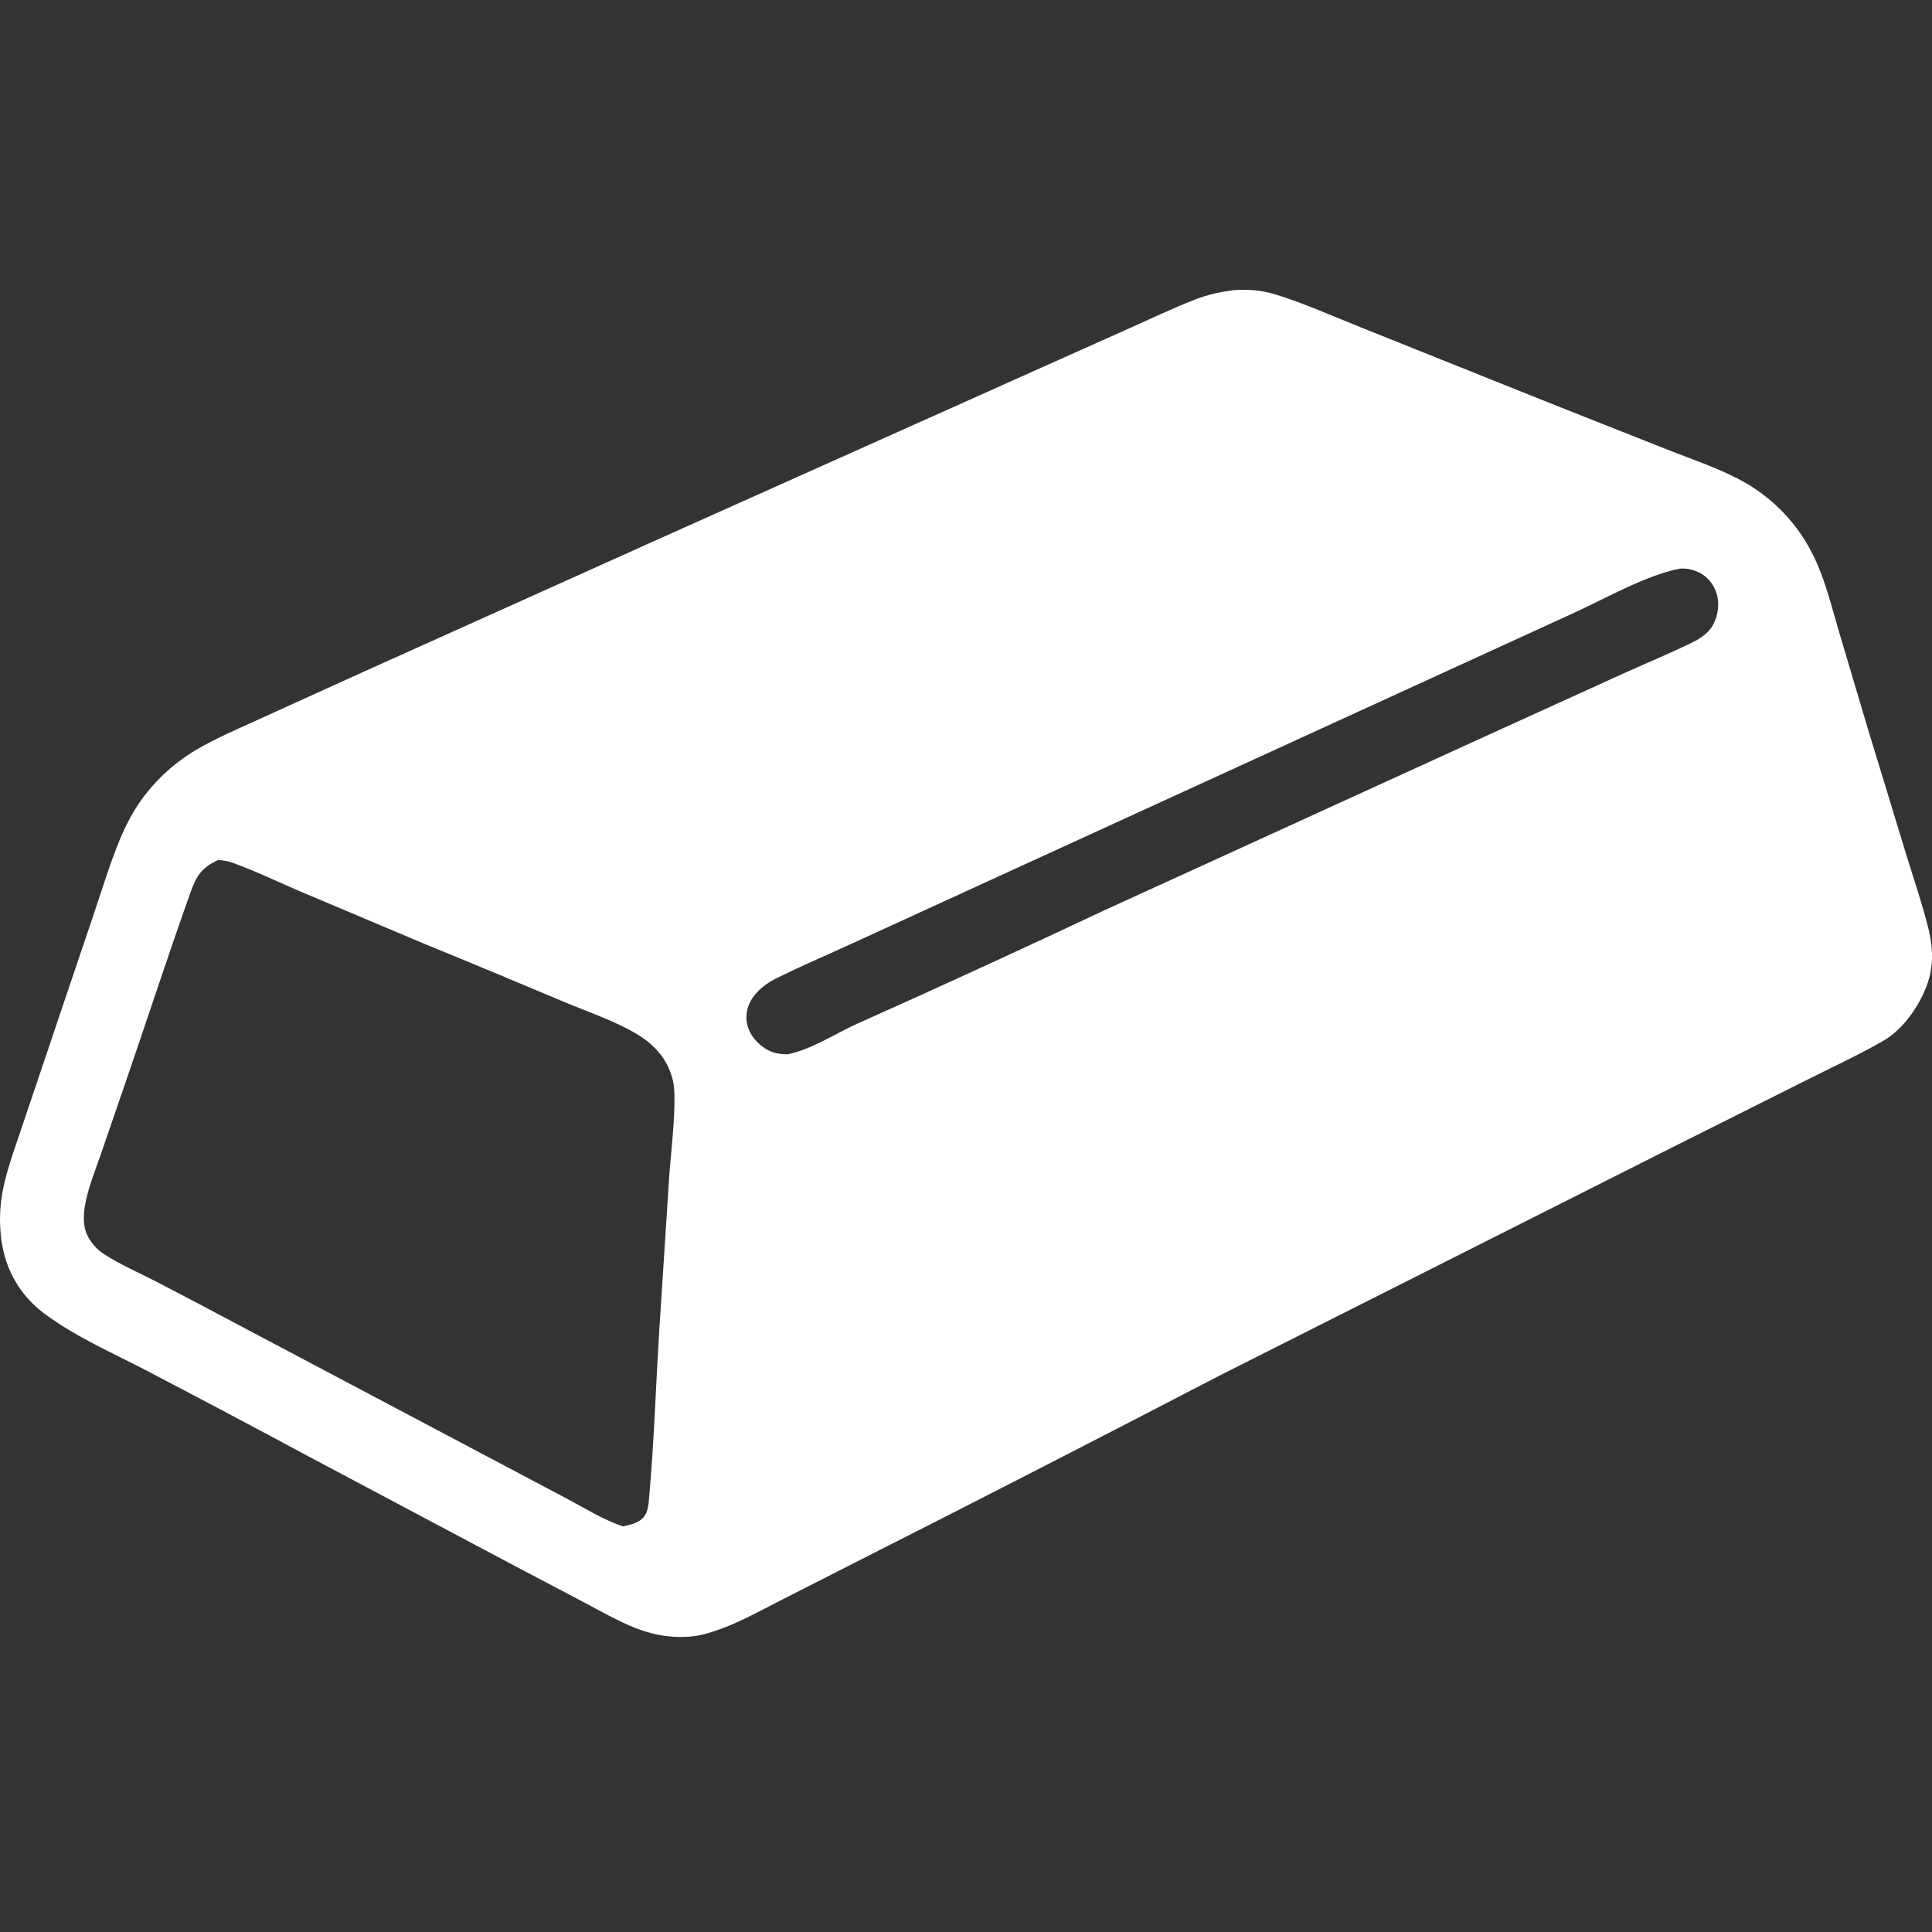 <svg xmlns="http://www.w3.org/2000/svg" width="20" height="20" viewBox="0 0 20 20" fill="none">
  <rect x="0" y="0" width="20" height="20" fill="#333333" stroke="none"/>
  <g clip-path="url(#clip0_30436_72887)">
    <path d="M12.768 3.004C12.914 2.994 13.048 3.002 13.19 3.044C13.496 3.136 13.8 3.275 14.098 3.393L16.017 4.162L17.257 4.653C17.532 4.762 17.834 4.86 18.089 5.01C18.369 5.177 18.598 5.418 18.749 5.707C18.885 5.963 18.954 6.256 19.035 6.532L19.336 7.544L19.743 8.878C19.817 9.119 19.9 9.36 19.961 9.605C20.037 9.91 20.006 10.143 19.844 10.412C19.756 10.558 19.638 10.694 19.488 10.779C19.23 10.927 18.954 11.053 18.689 11.187L17.239 11.914L12.619 14.243C11.391 14.881 10.16 15.513 8.925 16.138L8.105 16.555C7.834 16.692 7.565 16.849 7.269 16.922C7.252 16.926 7.234 16.93 7.217 16.933C7 16.966 6.785 16.934 6.582 16.855C6.394 16.78 6.215 16.677 6.035 16.582L5.332 16.212L3.153 15.055C2.616 14.766 2.077 14.481 1.536 14.198C1.178 14.011 0.778 13.838 0.455 13.595C0.206 13.407 0.055 13.144 0.014 12.834C-0.01 12.652 -0.003 12.467 0.036 12.288C0.085 12.064 0.168 11.845 0.24 11.628L0.561 10.676L0.983 9.426C1.065 9.181 1.142 8.931 1.24 8.692C1.308 8.53 1.387 8.379 1.494 8.239C1.658 8.025 1.866 7.848 2.104 7.721C2.31 7.608 2.529 7.516 2.742 7.418L3.762 6.955L6.872 5.556L10.483 3.939L11.674 3.406C11.906 3.303 12.139 3.191 12.376 3.099C12.504 3.049 12.633 3.022 12.768 3.004ZM2.255 8.904C2.087 8.984 2.033 9.066 1.972 9.238C1.733 9.908 1.513 10.586 1.281 11.259L1.038 11.966C0.986 12.116 0.923 12.271 0.89 12.427C0.865 12.543 0.851 12.673 0.902 12.784C0.94 12.862 0.997 12.929 1.069 12.977C1.237 13.089 1.438 13.174 1.617 13.267C1.926 13.427 2.233 13.589 2.54 13.753L5.872 15.516C6.057 15.614 6.252 15.737 6.45 15.801C6.535 15.781 6.624 15.766 6.676 15.688C6.708 15.638 6.713 15.578 6.718 15.521C6.772 14.929 6.789 14.329 6.827 13.735L6.928 12.175C6.943 11.945 7.014 11.386 6.966 11.185C6.912 10.961 6.771 10.808 6.575 10.694C6.349 10.563 6.079 10.472 5.838 10.371C5.36 10.169 4.879 9.969 4.399 9.773L3.089 9.22C2.866 9.124 2.641 9.015 2.412 8.933C2.358 8.913 2.312 8.905 2.255 8.904ZM17.392 5.886C17.047 5.952 16.639 6.185 16.316 6.334L14.742 7.055L10.416 9.036L8.832 9.762C8.564 9.885 8.29 10.001 8.026 10.133C7.935 10.179 7.847 10.247 7.789 10.332C7.735 10.413 7.713 10.51 7.735 10.605C7.761 10.715 7.839 10.806 7.935 10.862C8.006 10.904 8.073 10.913 8.154 10.914C8.406 10.863 8.648 10.698 8.884 10.593C9.741 10.21 10.594 9.818 11.444 9.418L15.44 7.593L16.801 6.974C17.042 6.864 17.291 6.763 17.528 6.646C17.599 6.611 17.671 6.561 17.717 6.495C17.777 6.409 17.801 6.277 17.778 6.175C17.758 6.08 17.701 5.994 17.617 5.942C17.549 5.901 17.471 5.881 17.392 5.886Z" fill="white"/>
  </g>
  <defs>
    <clipPath id="clip0_30436_72887">
      <rect width="20" height="20" fill="white"/>
    </clipPath>
  </defs>
</svg>